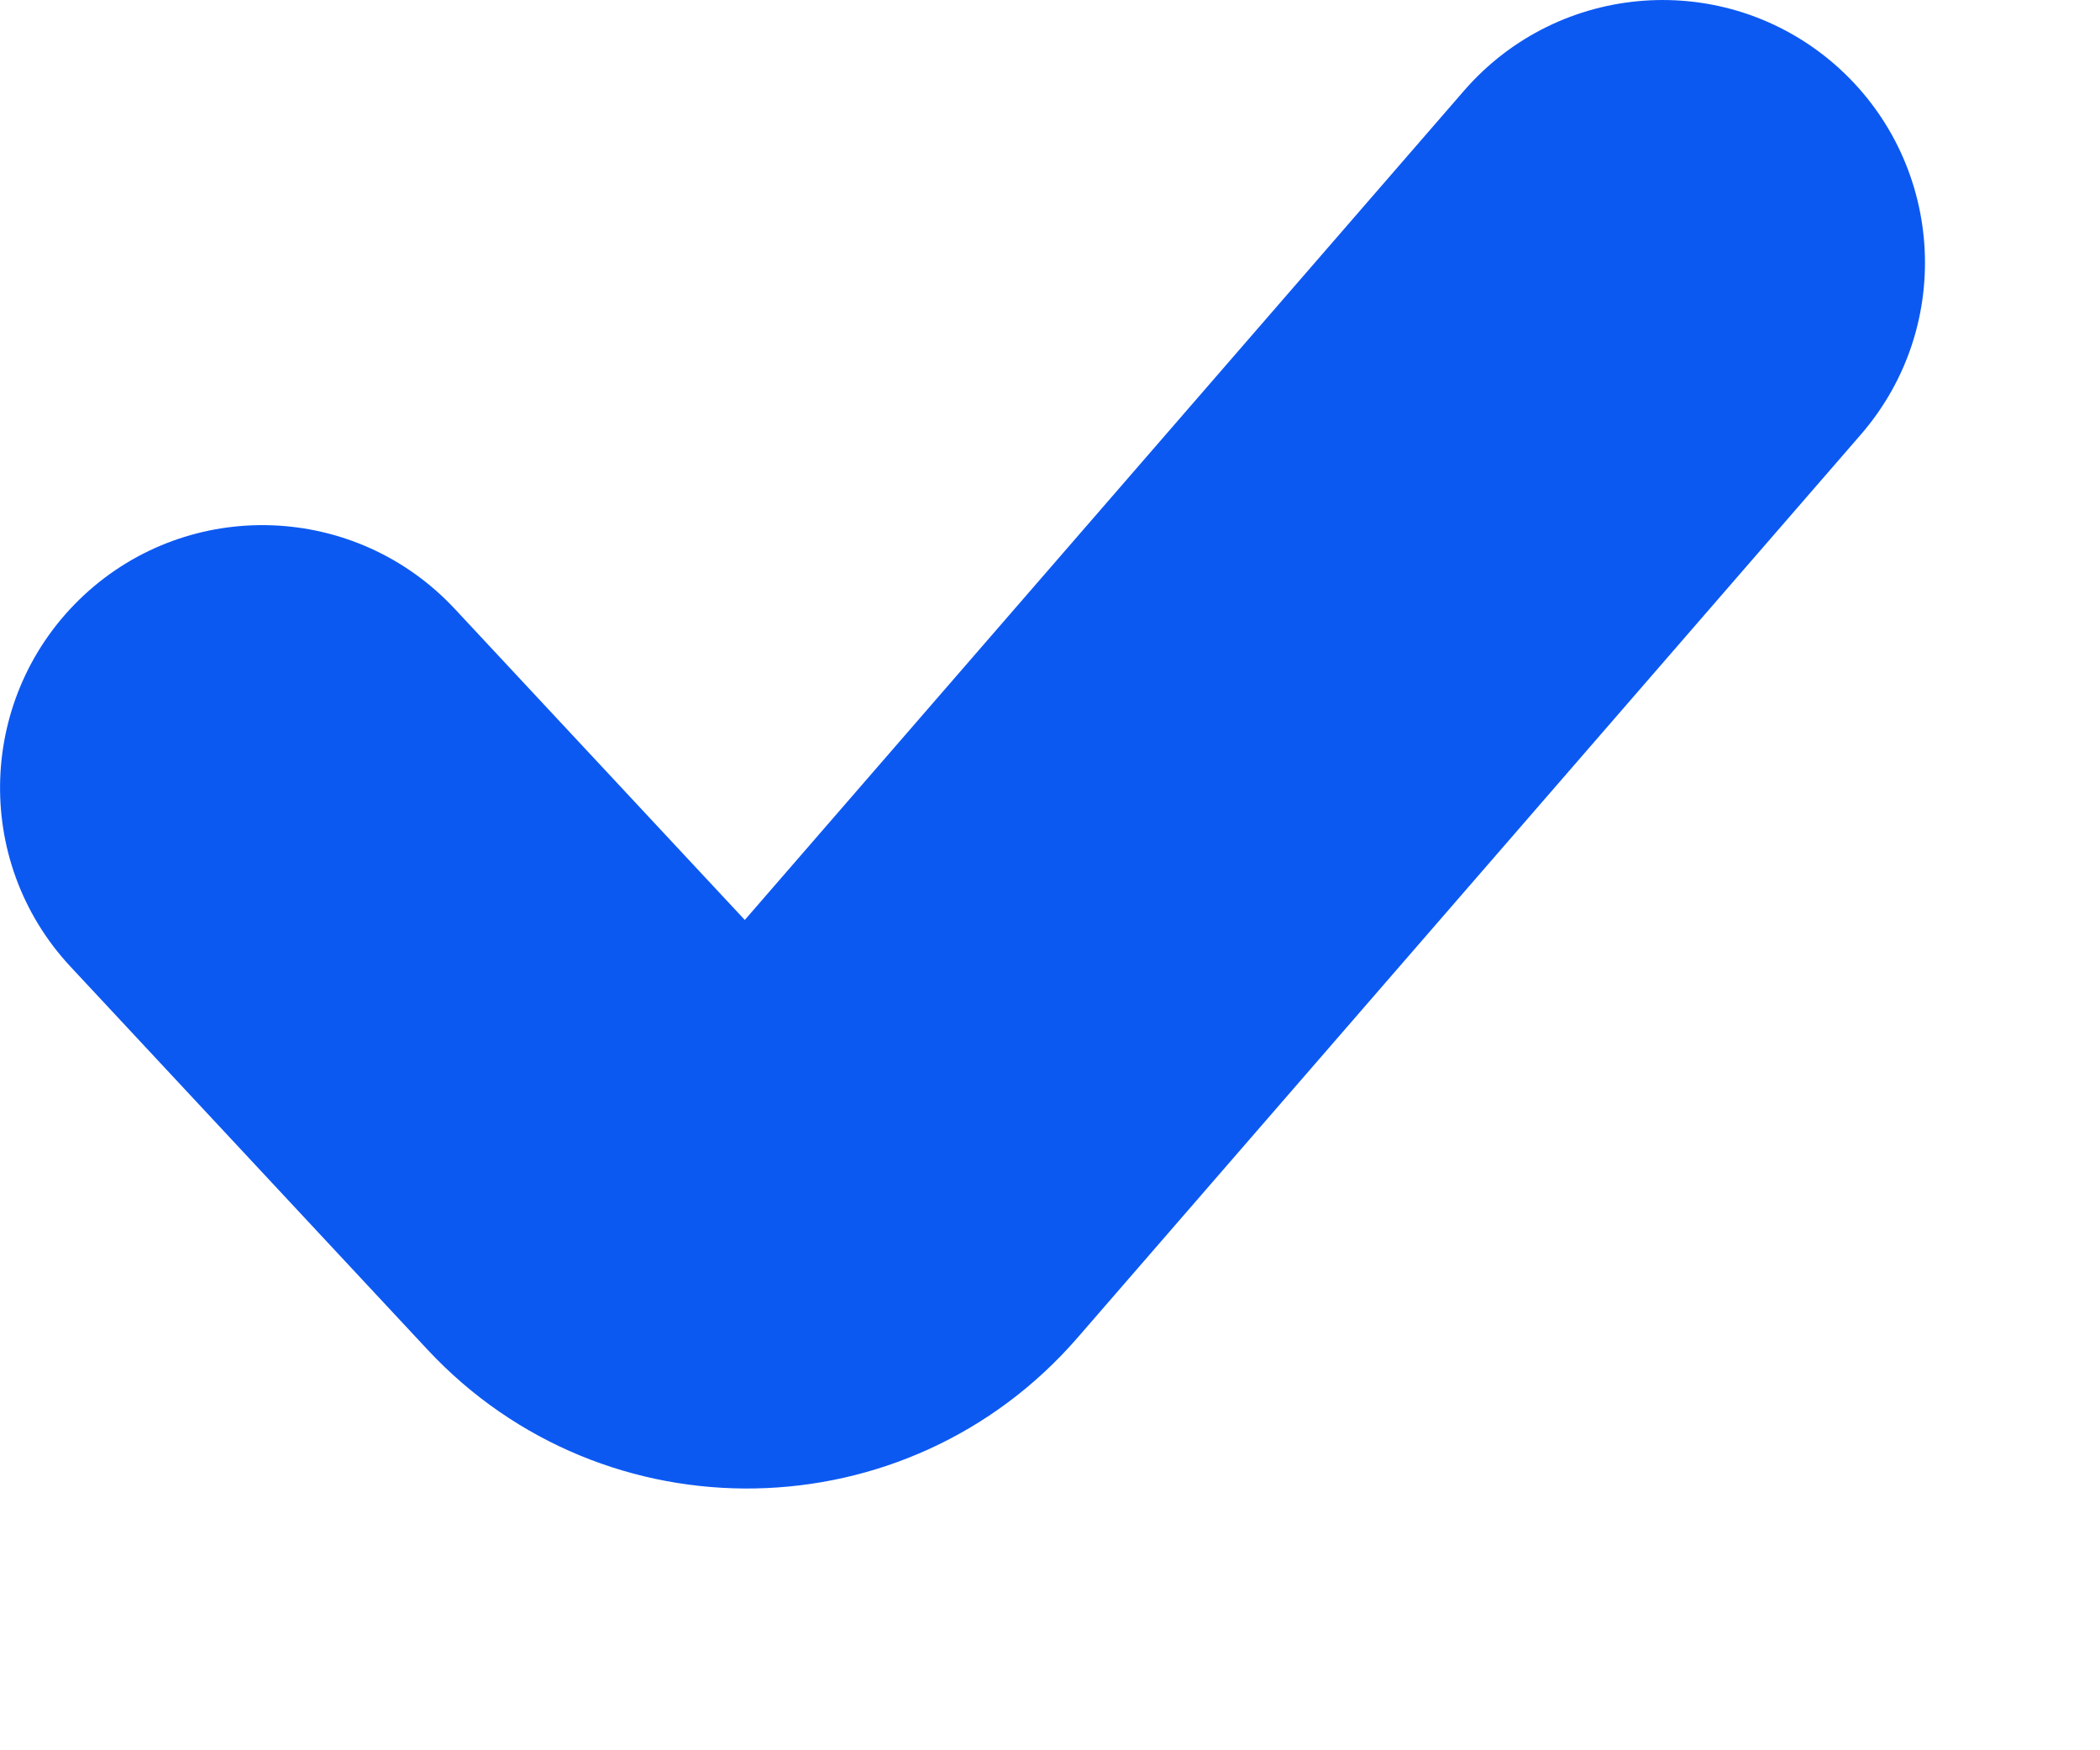 <?xml version="1.0" encoding="utf-8"?>
<svg xmlns="http://www.w3.org/2000/svg" fill="none" height="100%" overflow="visible" preserveAspectRatio="none" style="display: block;" viewBox="0 0 6 5" width="100%">
<path clip-rule="evenodd" d="M5.241 0.183C5.554 0.455 5.588 0.928 5.317 1.241L3.079 3.821C2.593 4.382 1.727 4.398 1.221 3.855L0.201 2.761C-0.081 2.458 -0.064 1.984 0.239 1.701C0.542 1.419 1.016 1.436 1.299 1.739L2.128 2.628L4.183 0.259C4.455 -0.054 4.928 -0.088 5.241 0.183Z" fill="#0C59F2" fill-rule="evenodd" id="Vector 445 (Stroke)"/>
</svg>
